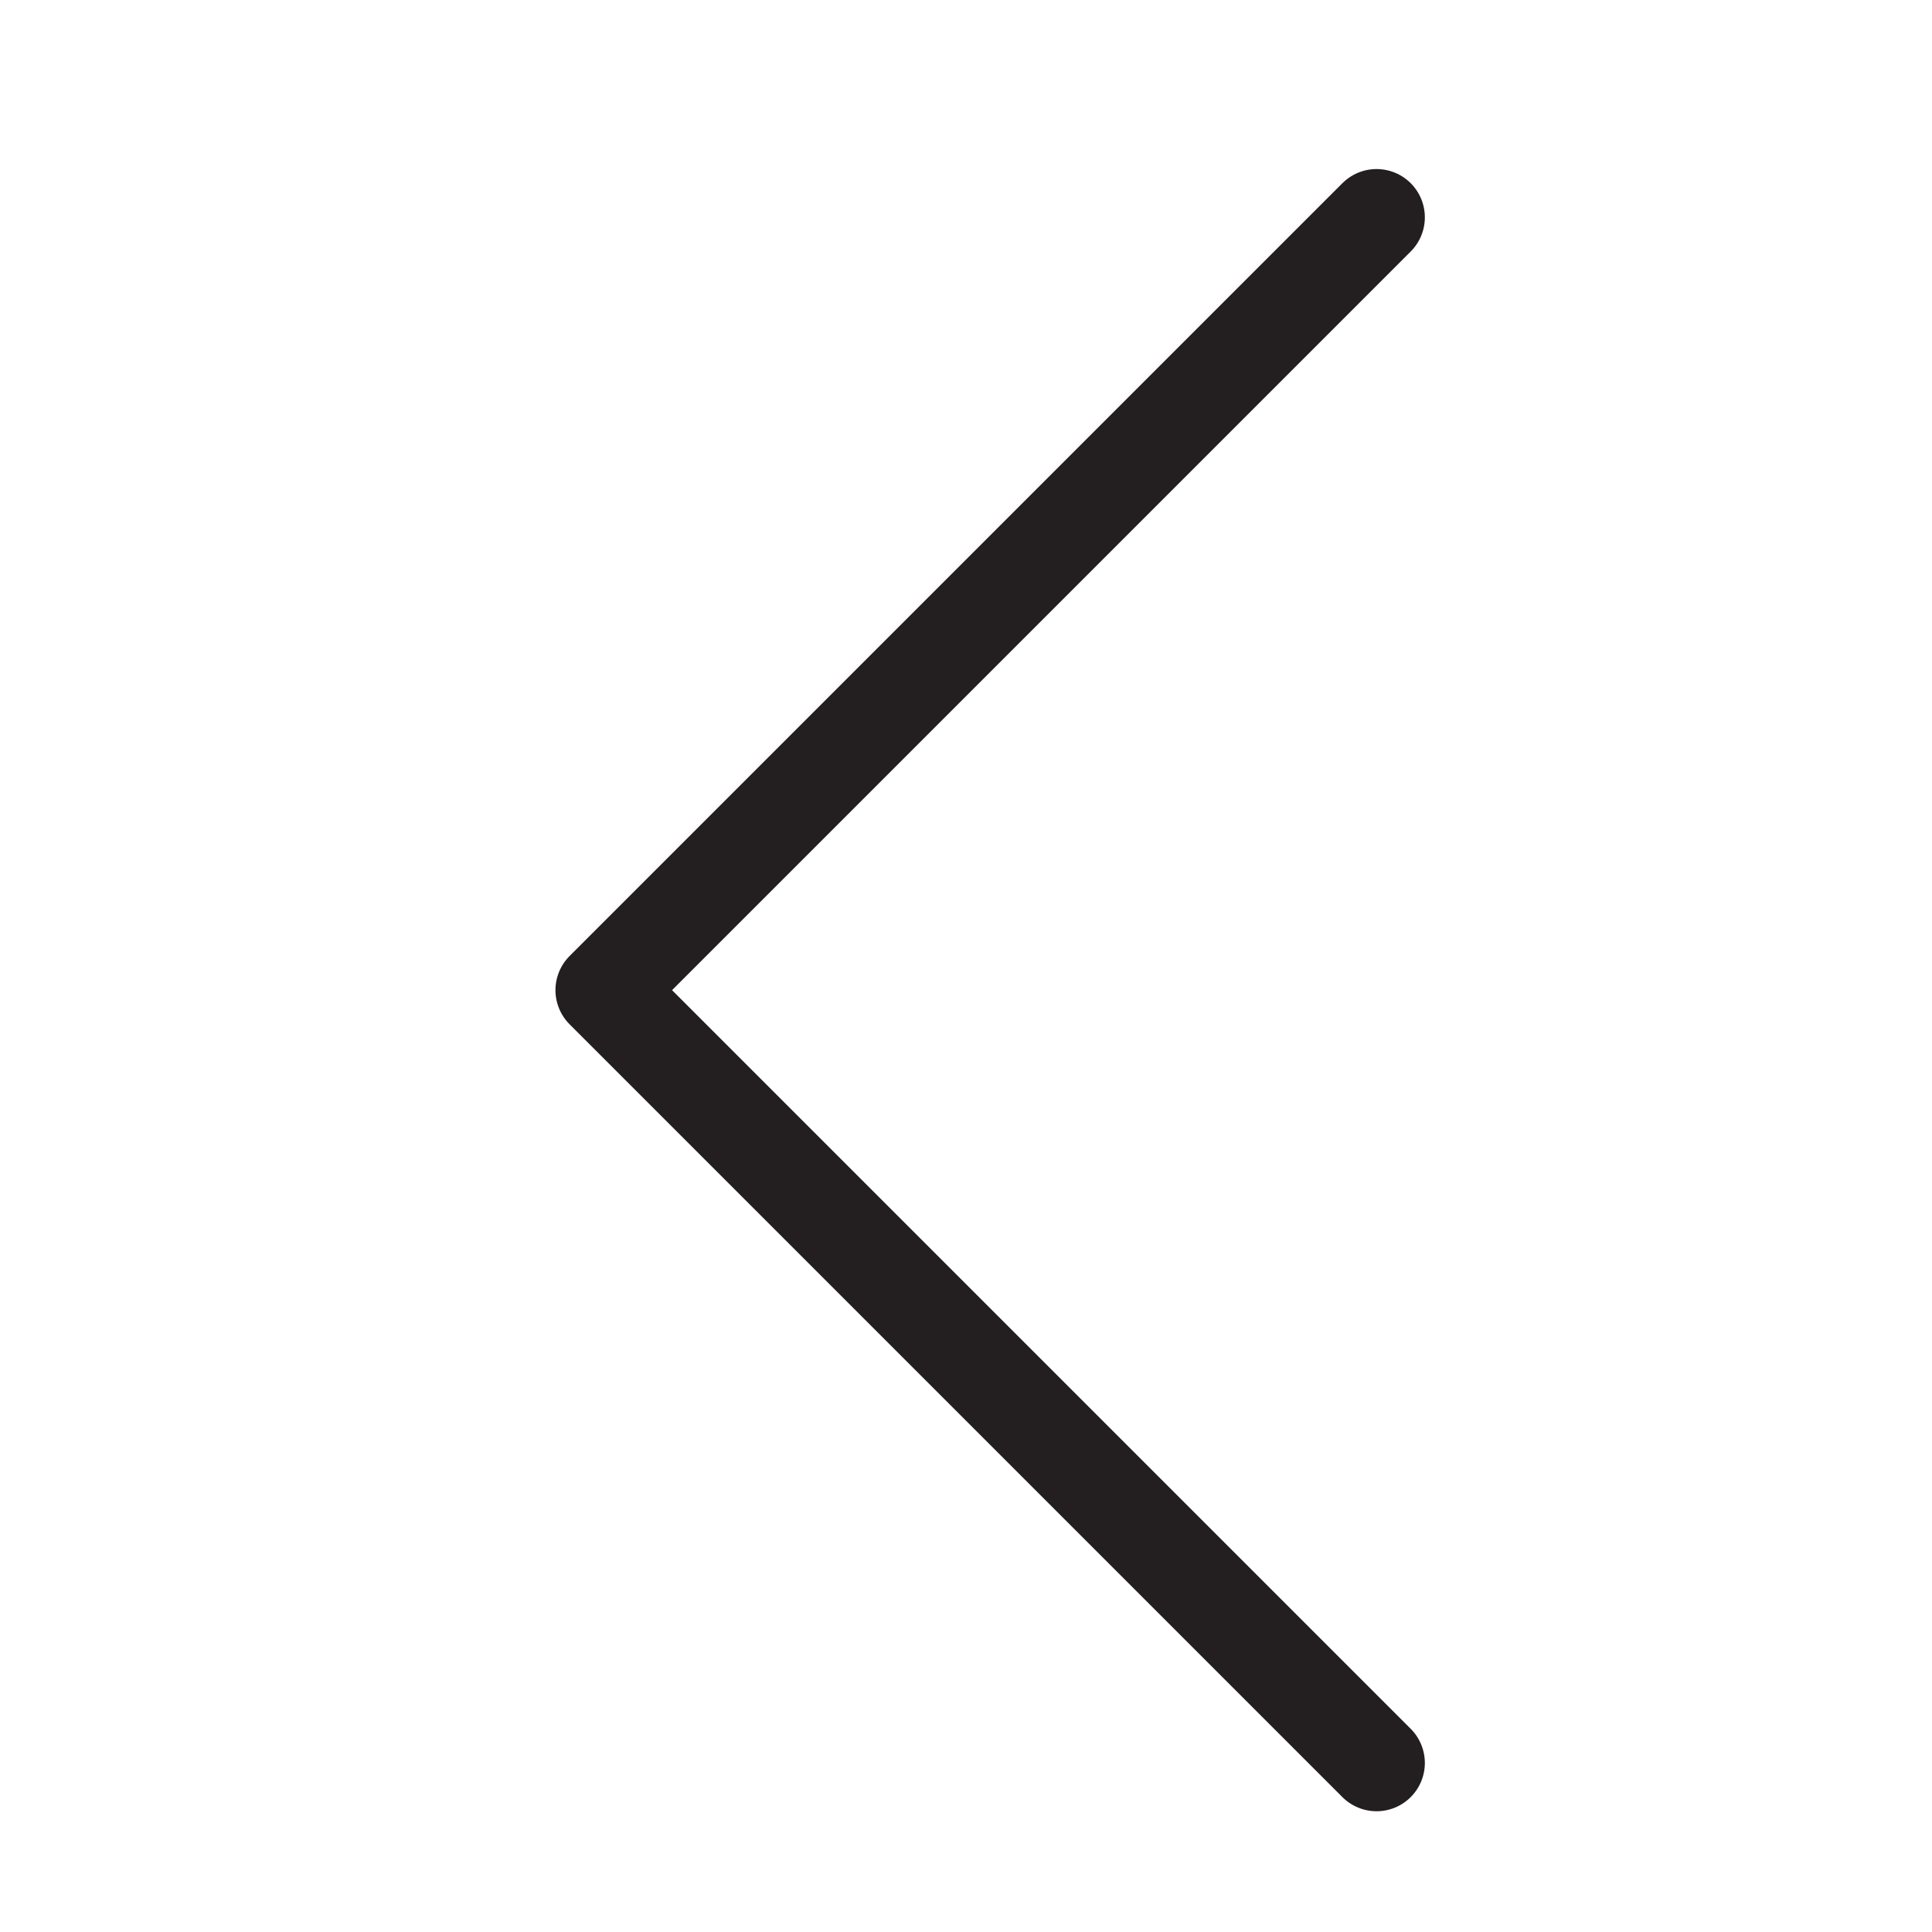 <svg id="left-arrow" xmlns="http://www.w3.org/2000/svg" width="40" height="40" viewBox="0 0 40 40">
  <rect id="Rectangle_1411" data-name="Rectangle 1411" width="40" height="40" fill="none"/>
  <path id="Path_4113" data-name="Path 4113" d="M2049.249,6021.256l16,16-16,16" transform="translate(2077.749 6057.756) rotate(180)" fill="none" stroke="#231f20" stroke-linecap="round" stroke-linejoin="round" stroke-width="2"/>
</svg>
